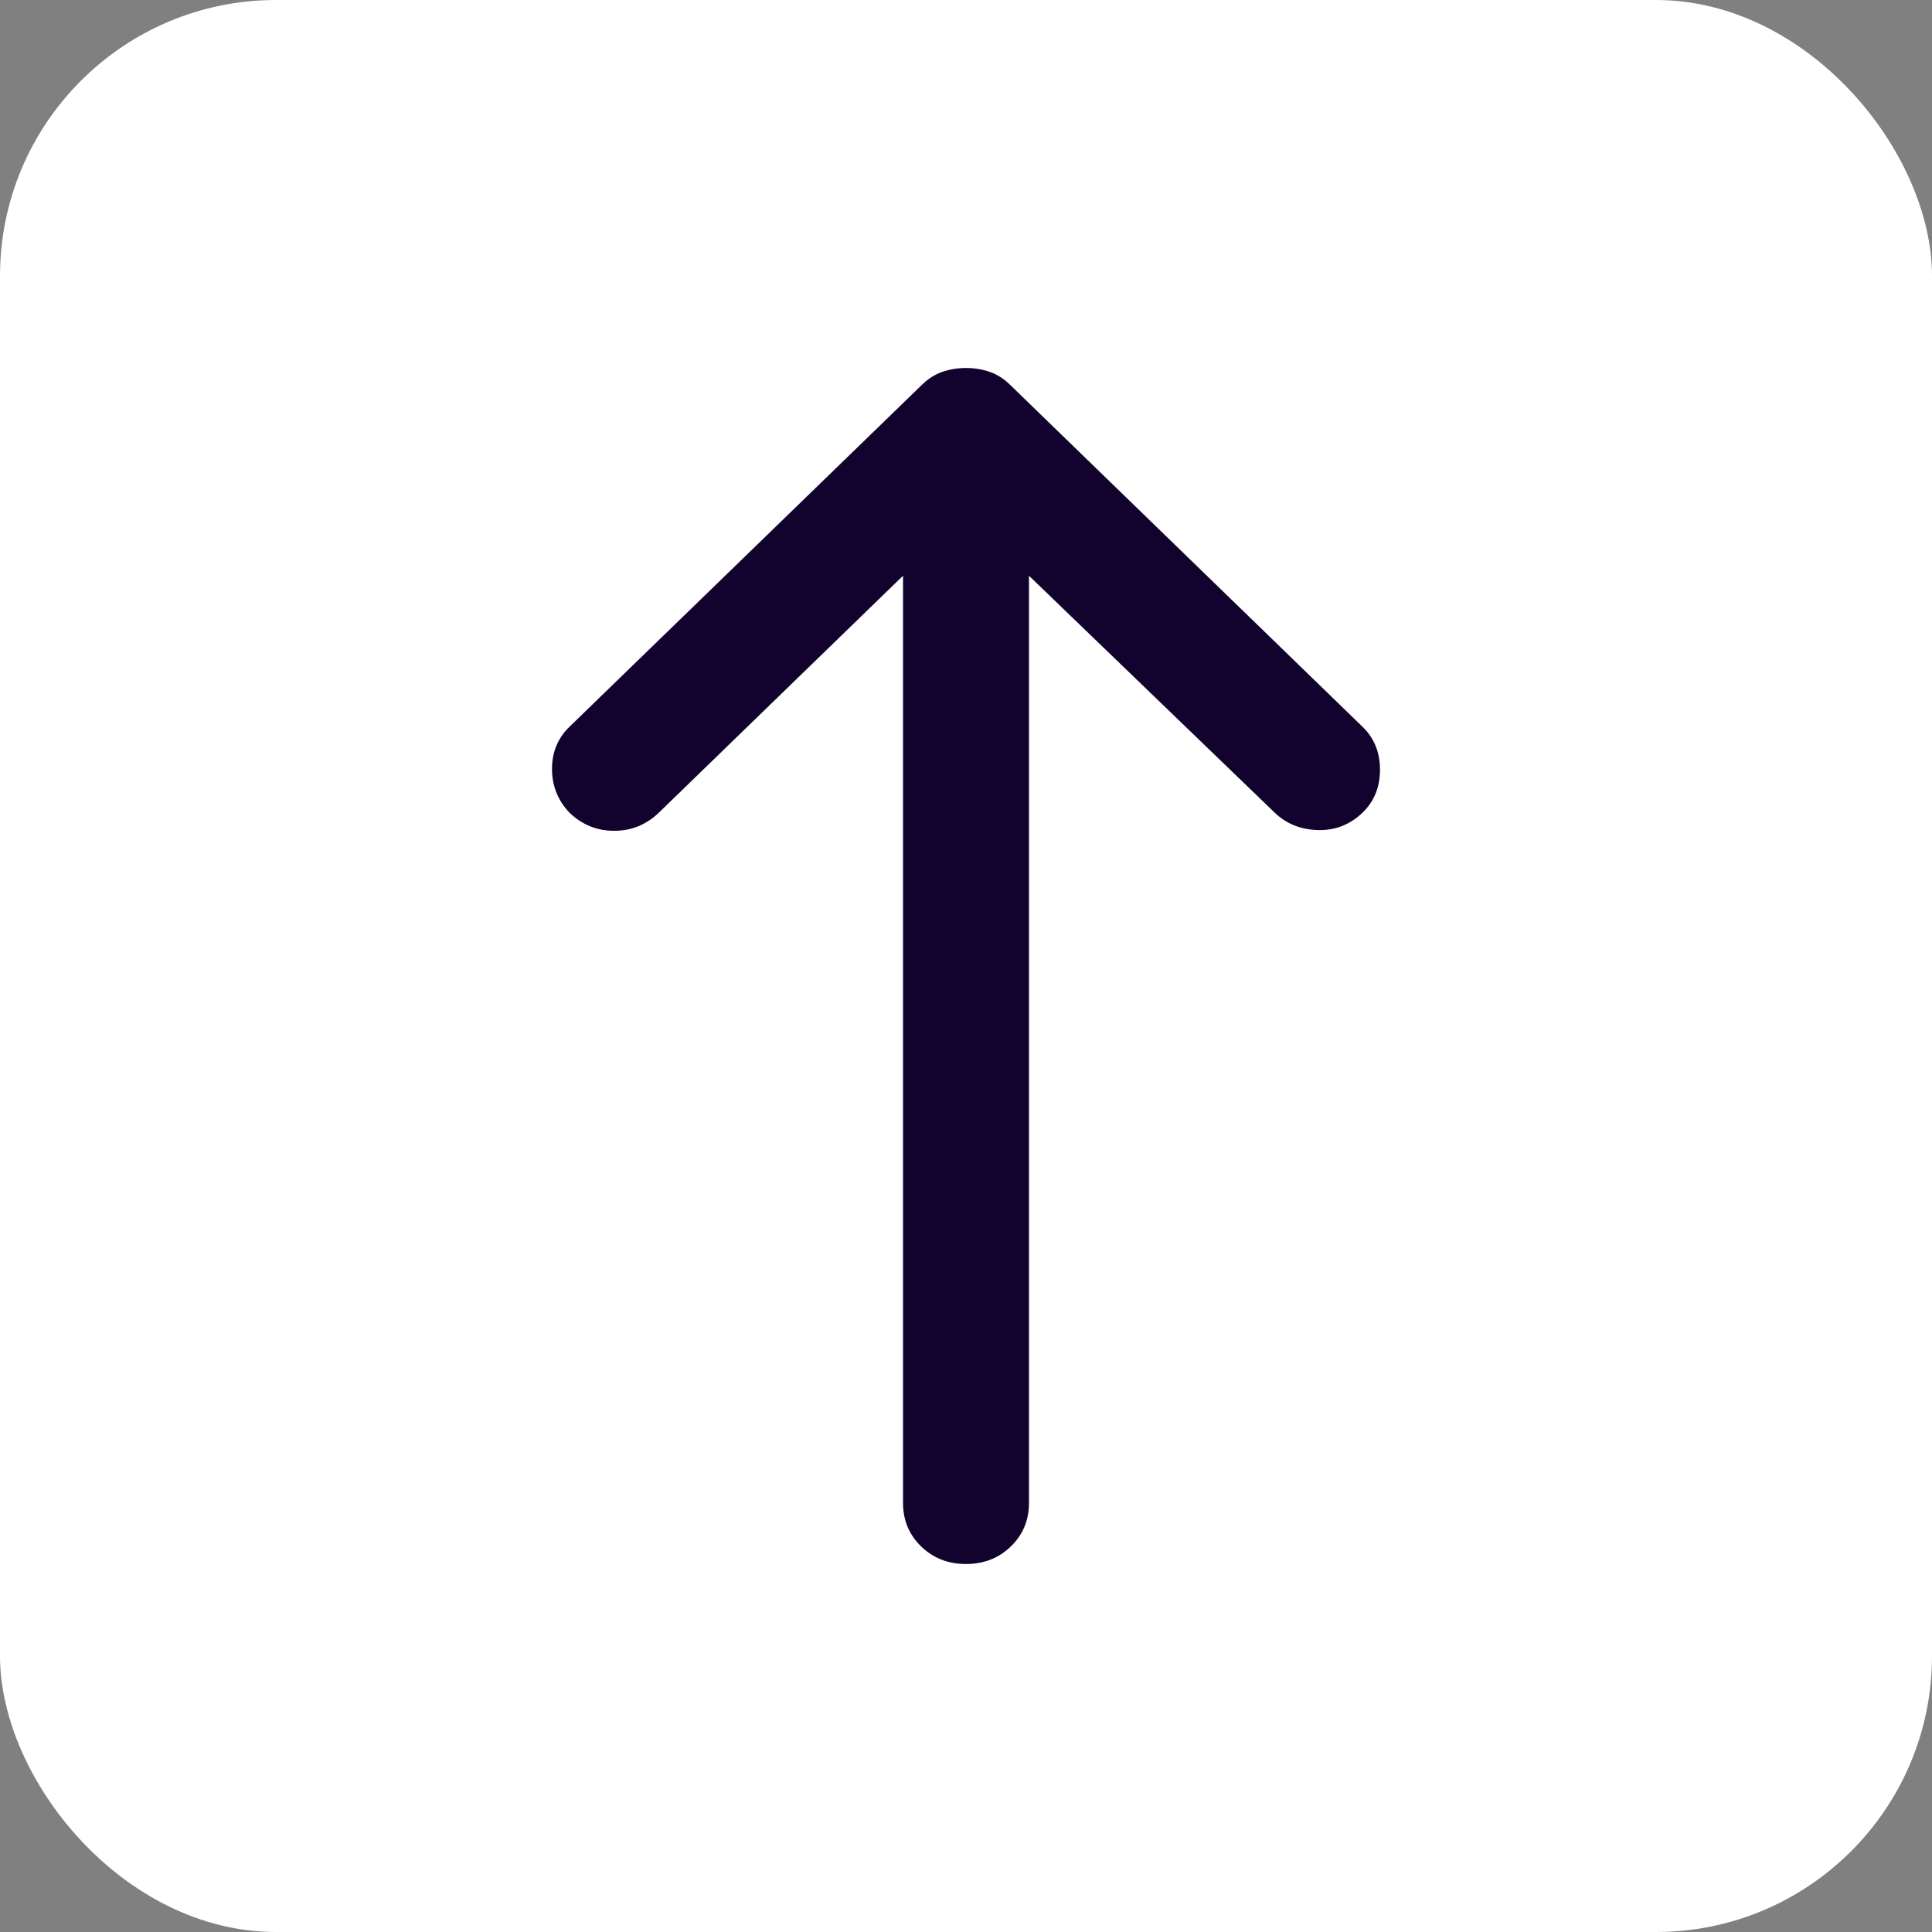 <?xml version="1.0" encoding="UTF-8"?>
<svg xmlns="http://www.w3.org/2000/svg" width="42" height="42" viewBox="0 0 42 42" fill="none">
  <rect x="0" y="0" width="42" height="42" fill="#808080" stroke="none"/>
  <rect width="42" height="42" rx="6" fill="white"></rect>
  <path d="M21 8C21.183 8 21.354 8.028 21.513 8.083C21.673 8.138 21.821 8.232 21.958 8.365L29.624 15.803C29.875 16.047 30 16.357 30 16.733C30 17.109 29.875 17.419 29.624 17.663C29.35 17.928 29.025 18.056 28.648 18.045C28.272 18.034 27.958 17.906 27.707 17.663L22.369 12.516L22.369 32.672C22.369 33.048 22.238 33.364 21.975 33.618C21.713 33.873 21.388 34 21 34C20.612 34 20.287 33.873 20.025 33.618C19.762 33.364 19.631 33.048 19.631 32.672L19.631 12.516L14.327 17.663C14.053 17.928 13.728 18.061 13.352 18.061C12.975 18.061 12.65 17.928 12.376 17.663C12.126 17.397 12 17.082 12 16.716C12 16.351 12.126 16.047 12.376 15.803L20.042 8.365C20.179 8.232 20.327 8.138 20.487 8.083C20.646 8.028 20.817 8 21 8Z" fill="#12032E"></path>
</svg>
